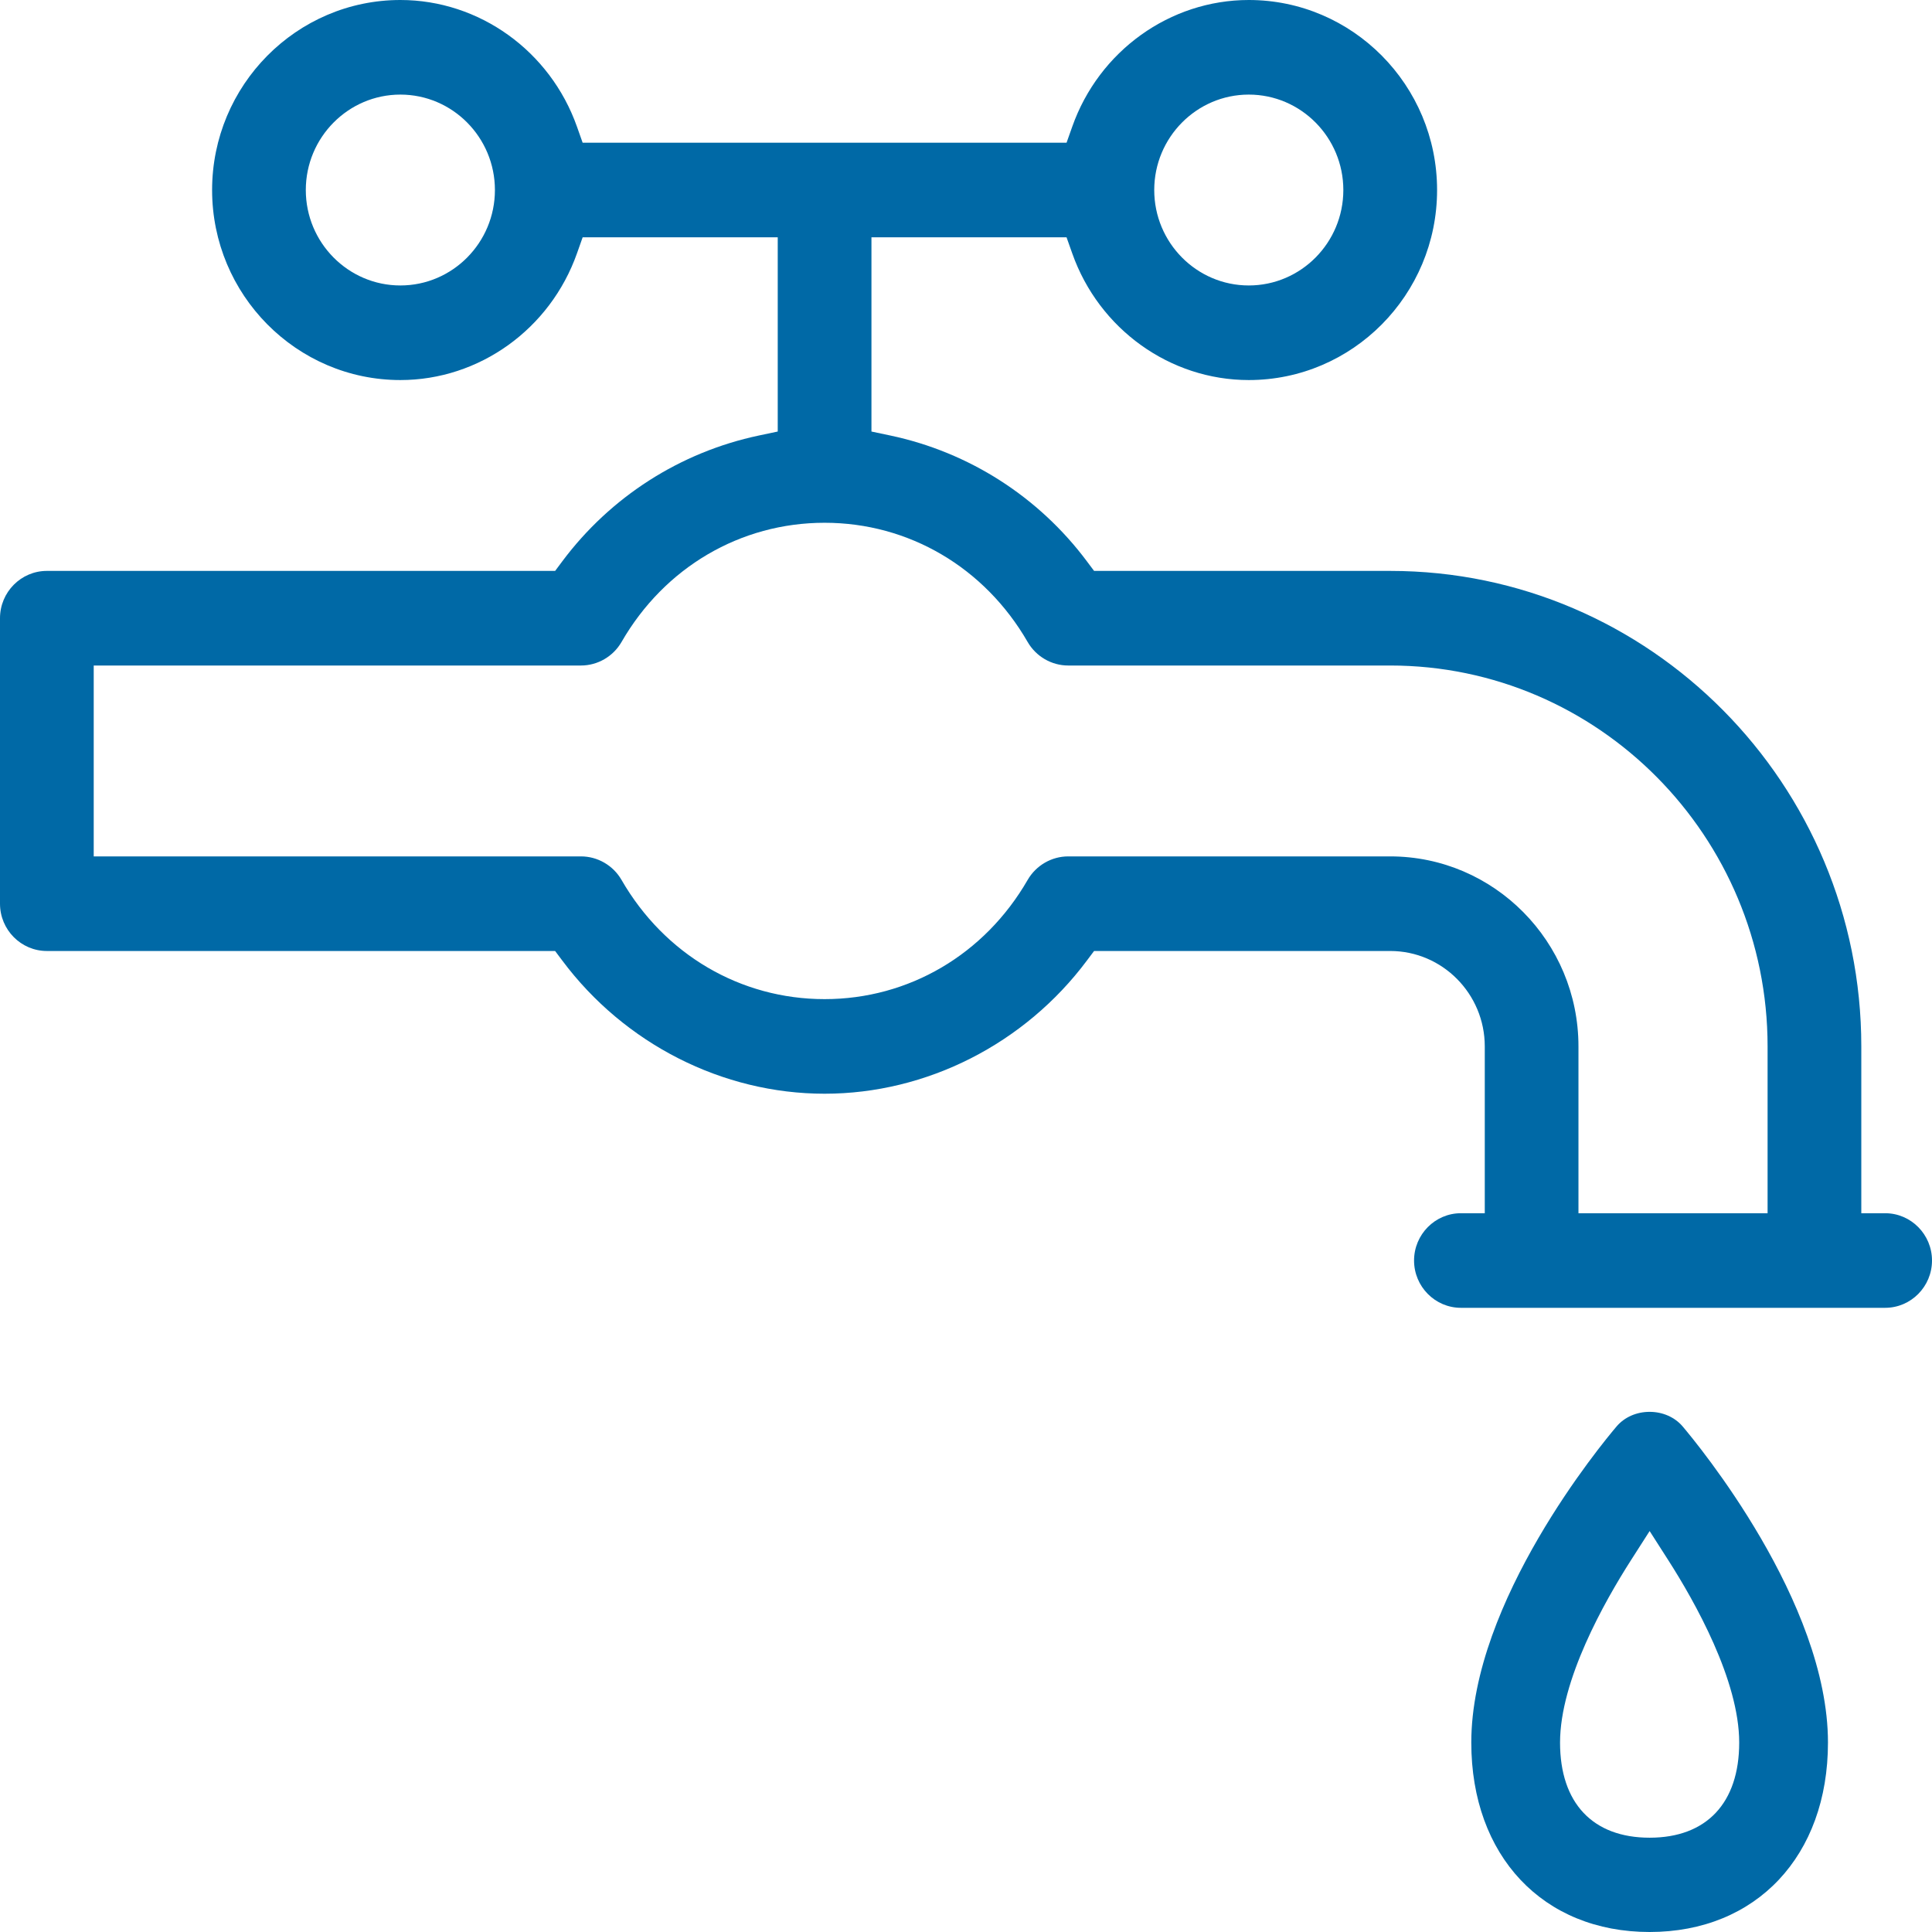 <?xml version="1.0" encoding="UTF-8"?>
<svg width="130px" height="130px" viewBox="0 0 130 130" version="1.1" xmlns="http://www.w3.org/2000/svg" xmlns:xlink="http://www.w3.org/1999/xlink">
    <!-- Generator: Sketch 61 (89581) - https://sketch.com -->
    <title>Water Icon</title>
    <desc>Created with Sketch.</desc>
    <g id="HG-Desktop" stroke="none" stroke-width="1" fill="none" fill-rule="evenodd">
        <g id="Savings-Calculator-3" transform="translate(-1058, -978)" fill="#0069A6">
            <g id="Water-Icon" transform="translate(1058, 978)">
                <path d="M109.743,104.985 L111,103.021 L112.257,104.985 C114.038,107.768 117.027,113.061 117.027,117.253 C117.027,121.32 114.83,123.655 111,123.655 C107.17,123.655 104.972,121.32 104.972,117.253 C104.972,113.059 107.962,107.767 109.743,104.985 M111,130 C118.177,130 123,124.877 123,117.253 C123,107.772 114.216,97.154 113.216,95.975 C112.687,95.357 111.879,95 110.998,95 C110.12,95 109.313,95.355 108.782,95.975 C107.781,97.152 99,107.755 99,117.253 C99,124.877 103.821,130 111,130" id="Fill-4"></path>
                <path d="M118.937,81.635 L106.211,81.635 L106.211,70.411 C106.211,63.361 100.529,57.625 93.545,57.625 L71.875,57.625 C70.76,57.625 69.714,58.23 69.149,59.207 C66.253,64.229 61.144,67.229 55.485,67.229 C49.824,67.229 44.714,64.229 41.819,59.204 C41.256,58.23 40.211,57.625 39.093,57.625 L6.306,57.625 L6.306,44.781 L39.093,44.781 C40.211,44.781 41.256,44.176 41.821,43.199 C44.714,38.177 49.824,35.176 55.485,35.176 C61.144,35.176 66.253,38.177 69.151,43.202 C69.714,44.176 70.76,44.781 71.875,44.781 L93.545,44.781 C107.544,44.781 118.937,56.28 118.937,70.411 L118.937,81.635 Z M26.94,19.208 C23.433,19.208 20.577,16.329 20.577,12.787 C20.577,9.246 23.433,6.365 26.94,6.365 C30.449,6.365 33.302,9.246 33.302,12.787 C33.302,16.329 30.449,19.208 26.94,19.208 L26.94,19.208 Z M84.028,6.365 C87.537,6.365 90.39,9.246 90.39,12.787 C90.39,16.329 87.537,19.208 84.028,19.208 C80.521,19.208 77.666,16.329 77.666,12.787 C77.666,9.246 80.521,6.365 84.028,6.365 L84.028,6.365 Z M126.847,81.635 L125.243,81.635 L125.243,70.411 C125.243,52.769 111.021,38.415 93.545,38.415 L73.618,38.415 L73.135,37.77 C69.894,33.43 65.199,30.425 59.914,29.306 L58.638,29.037 L58.638,15.969 L71.766,15.969 L72.147,17.044 C73.947,22.146 78.724,25.573 84.028,25.573 C91.014,25.573 96.698,19.838 96.698,12.787 C96.698,5.737 91.014,0 84.028,0 C78.724,0 73.947,3.427 72.147,8.529 L71.766,9.604 L39.205,9.604 L38.825,8.529 C37.022,3.427 32.246,0 26.94,0 C19.956,0 14.272,5.737 14.272,12.787 C14.272,19.838 19.956,25.573 26.94,25.573 C32.246,25.573 37.022,22.146 38.825,17.044 L39.205,15.969 L52.332,15.969 L52.332,29.037 L51.057,29.306 C45.77,30.425 41.076,33.43 37.835,37.77 L37.354,38.415 L3.153,38.415 C1.415,38.415 0,39.843 0,41.599 L0,60.807 C0,62.563 1.415,63.99 3.153,63.99 L37.352,63.99 L37.835,64.634 C42.025,70.245 48.624,73.594 55.485,73.594 C62.346,73.594 68.946,70.245 73.135,64.634 L73.618,63.99 L93.545,63.99 C97.052,63.99 99.907,66.871 99.907,70.411 L99.907,81.635 L98.302,81.635 C96.565,81.635 95.149,83.064 95.149,84.818 C95.149,86.572 96.565,88 98.302,88 L126.847,88 C128.585,88 130,86.572 130,84.818 C130,83.064 128.585,81.635 126.847,81.635 L126.847,81.635 Z" id="Fill-6"></path>
            </g>
        </g>
    </g>
</svg>